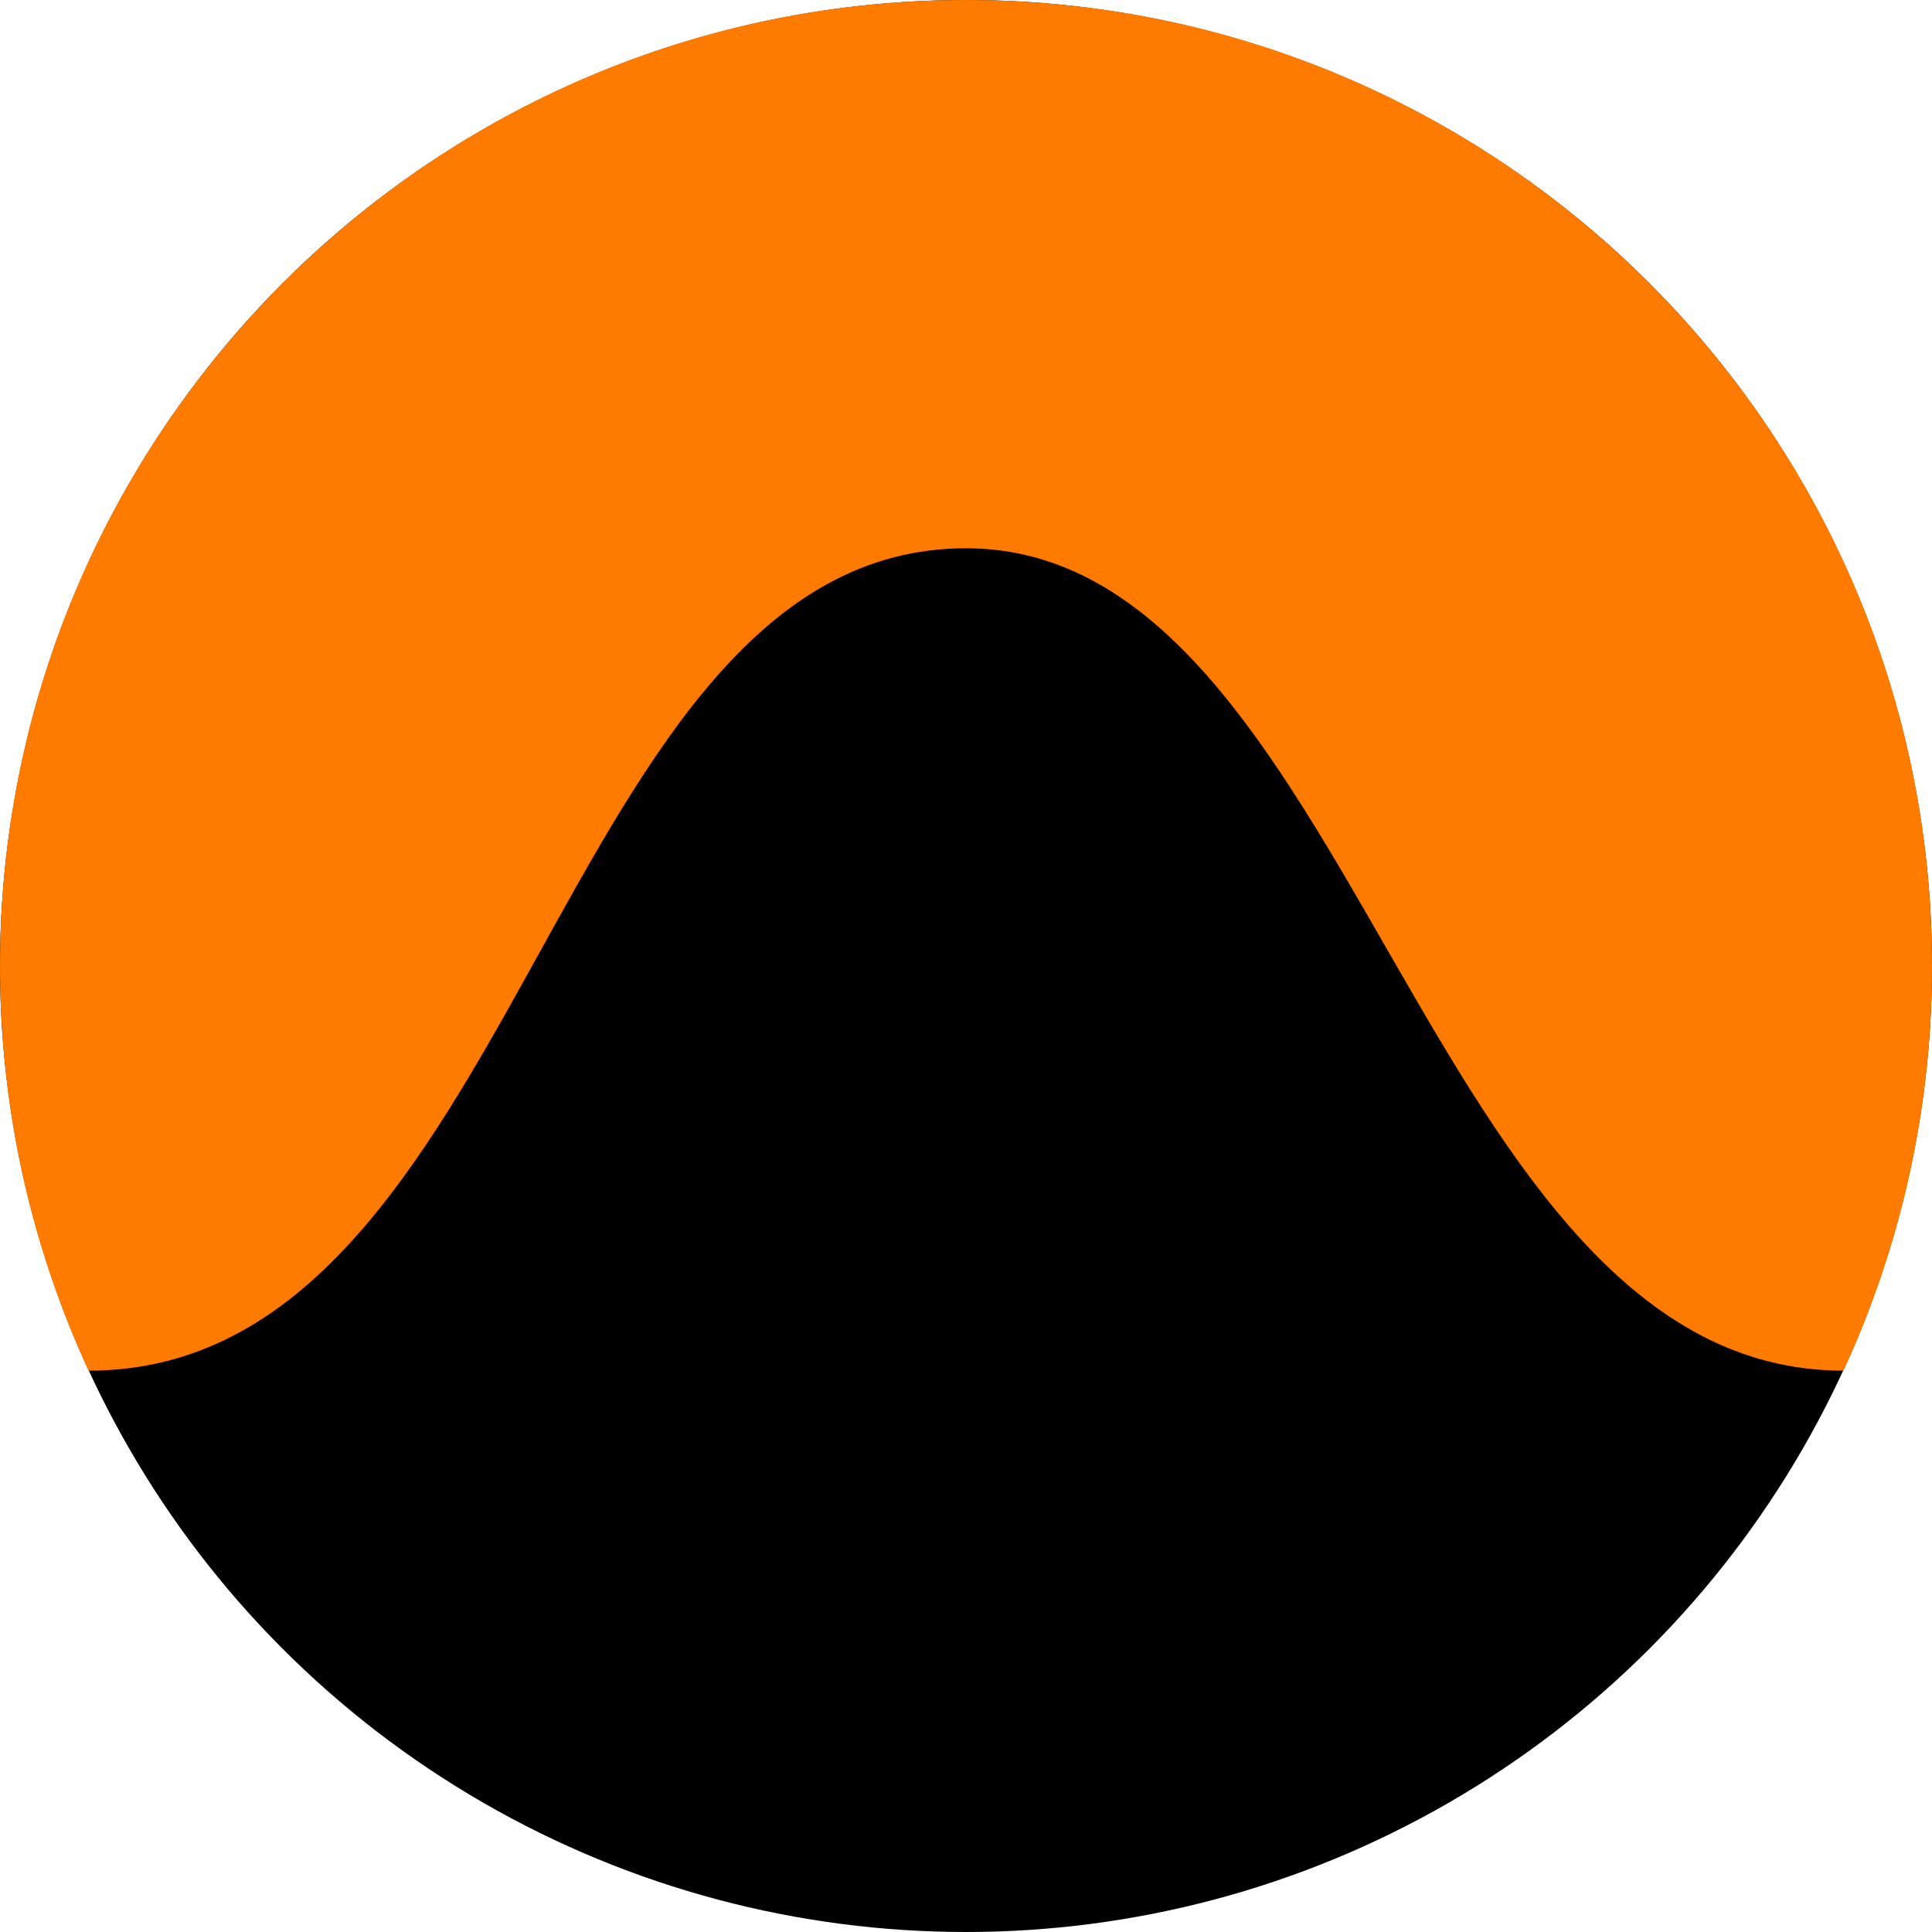 <svg width="148" height="148" viewBox="0 0 148 148" fill="none" xmlns="http://www.w3.org/2000/svg">
<circle cx="74" cy="74" r="74" fill="black"/>
<path d="M148 74C148 85.069 145.57 95.571 141.213 105C109 105 103.8 42 74 42C42.5 42 40 105 6.787 105C2.43 95.571 0 85.069 0 74C0 33.131 33.131 0 74 0C114.869 0 148 33.131 148 74Z" fill="#FF7B00"/>
</svg>